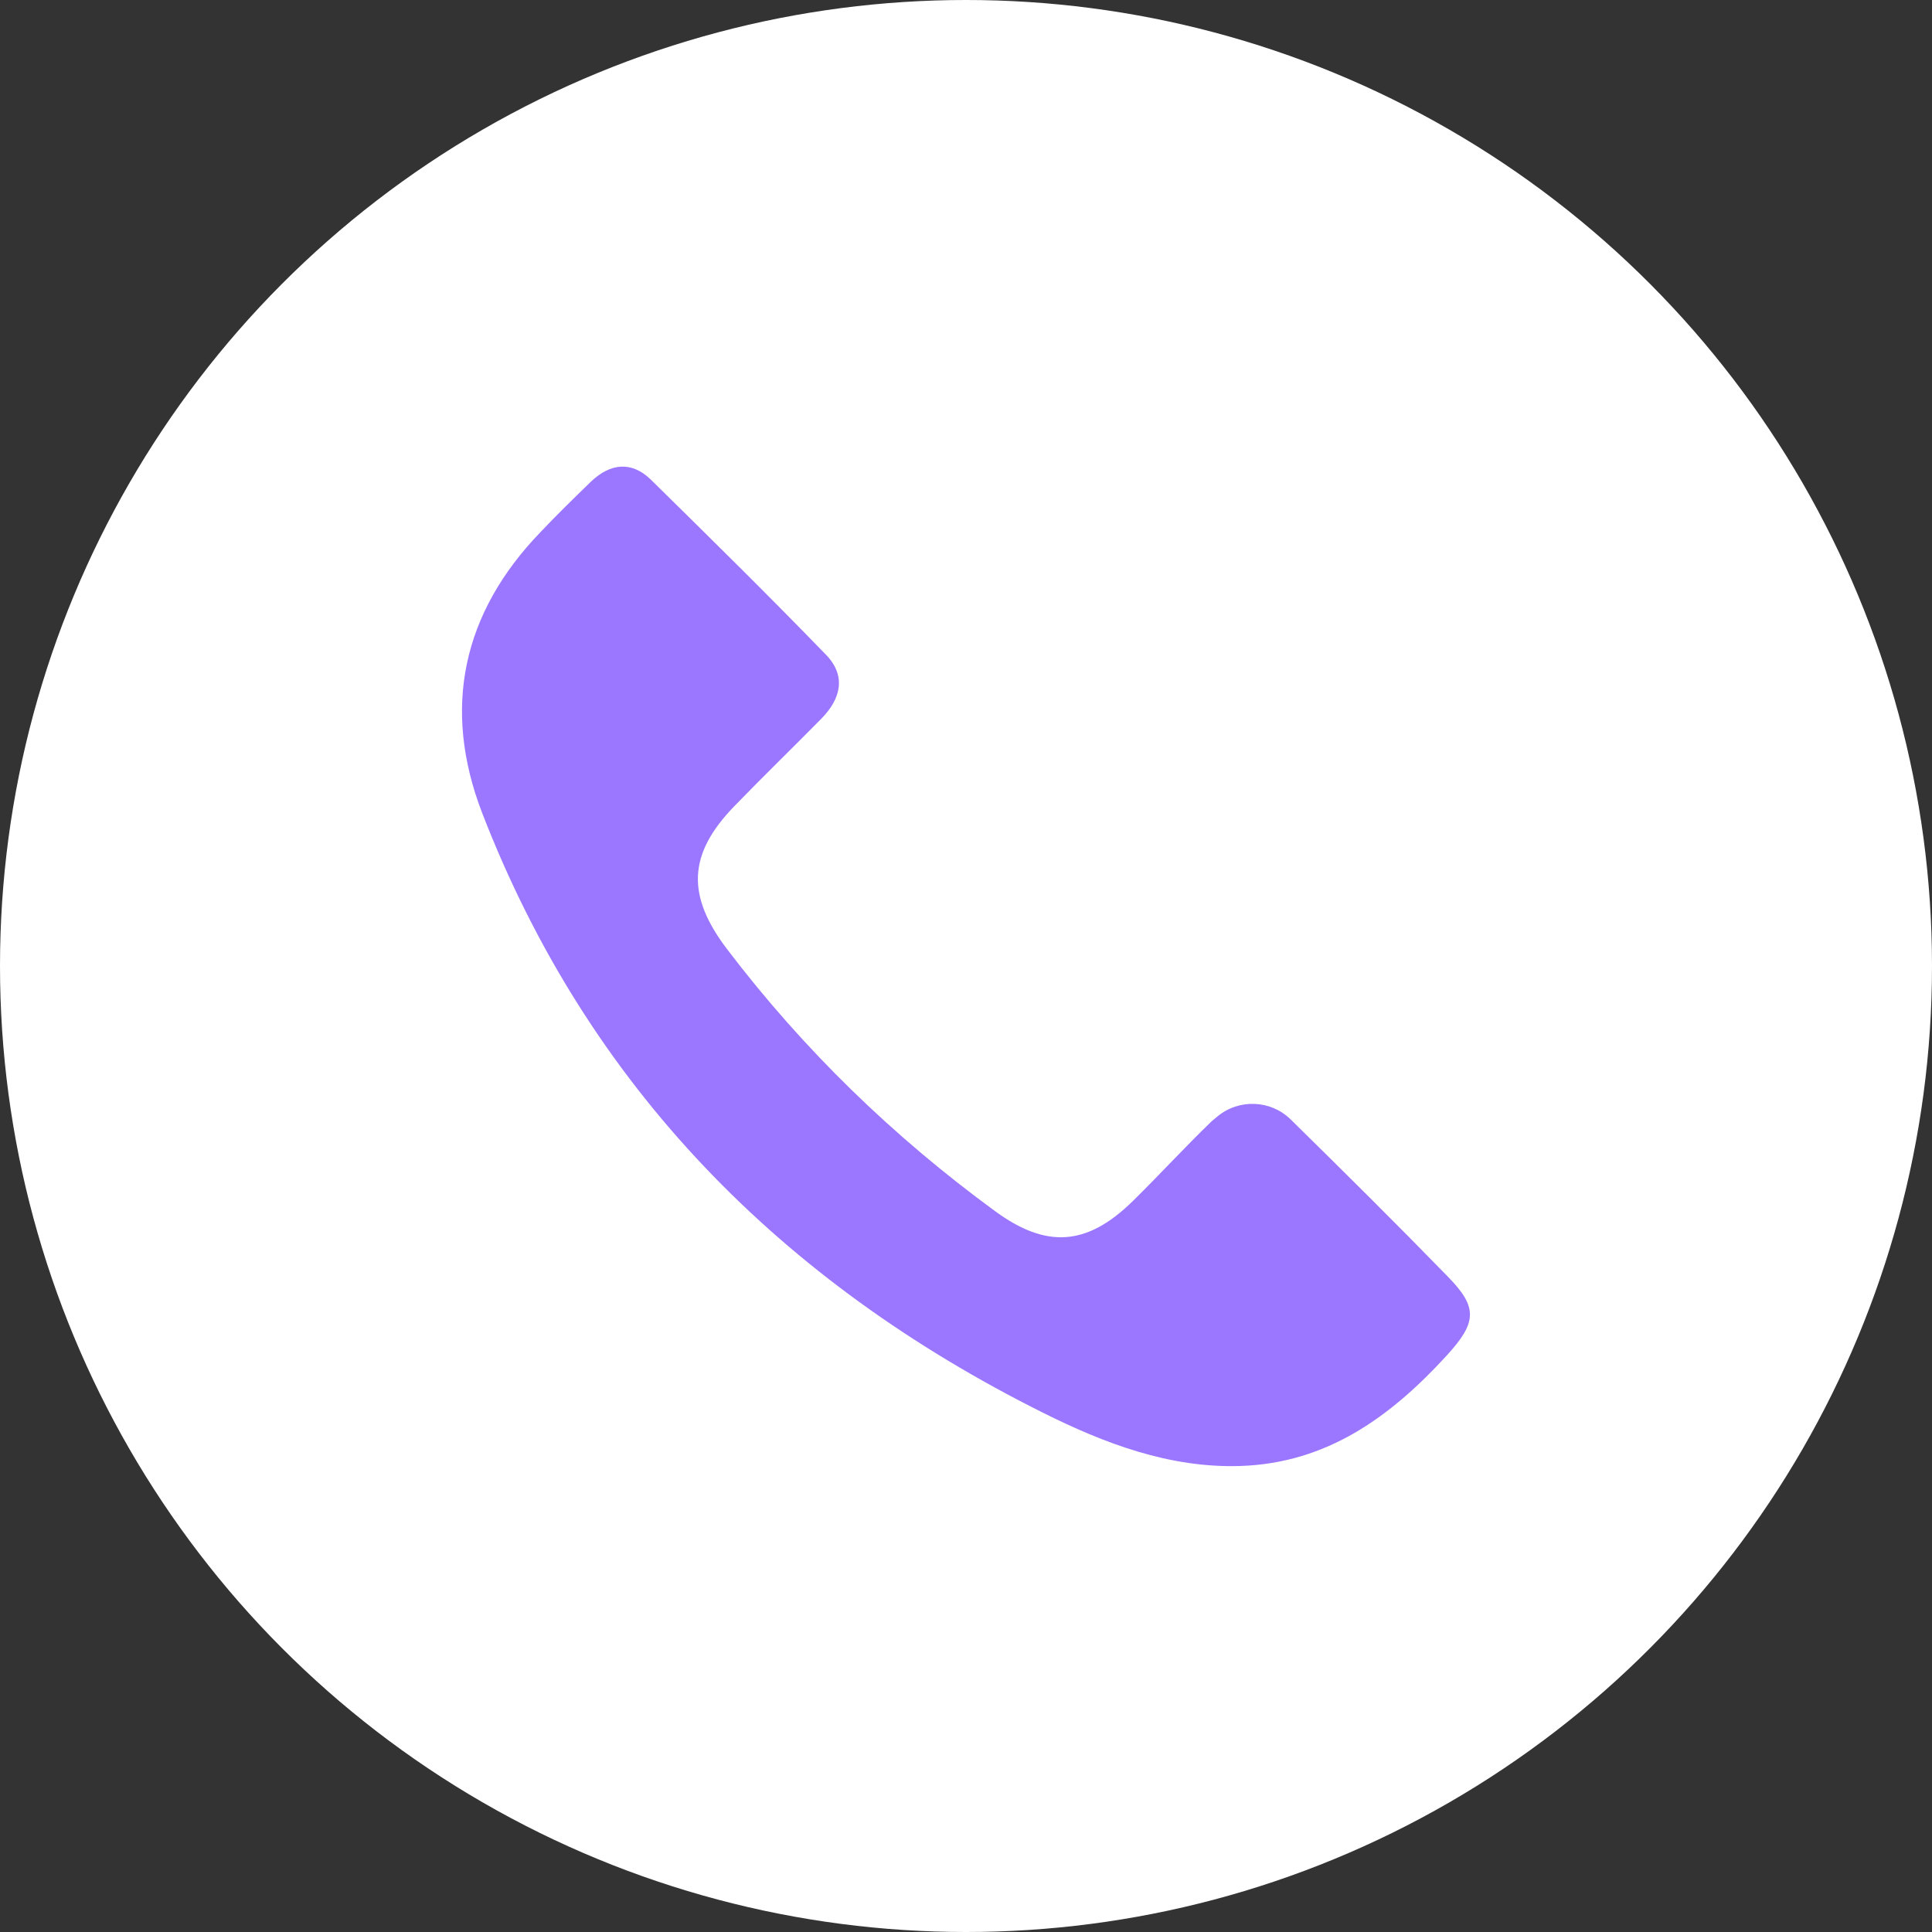 <?xml version="1.0" encoding="UTF-8"?> <svg xmlns="http://www.w3.org/2000/svg" xmlns:xlink="http://www.w3.org/1999/xlink" version="1.1" id="Слой_1" x="0px" y="0px" viewBox="0 0 409.6 409.6" style="enable-background:new 0 0 409.6 409.6;" xml:space="preserve"><rect x="0" y="0" width="409.6" height="409.6" fill="#333333" stroke="none"/> <style type="text/css"> .st0{fill:#FFFFFF;} .st1{fill:#9B76FF;} </style> <circle class="st0" cx="204.8" cy="204.8" r="204.8"></circle> <g> <path class="st1" d="M273.6,237.3c-4.2-4.1-10.9-4.4-15.5-0.6c-0.4,0.3-0.8,0.7-1.2,1c-5.7,5.5-11.1,11.4-16.8,17 c-9.7,9.5-18.3,10-29.1,2.1c-21.6-15.8-40.6-34.2-56.8-55.5c-8.7-11.4-8.4-20.2,1.5-30.4c6.1-6.3,12.4-12.4,18.5-18.6 c4.1-4.2,5.2-9,1-13.4c-12.2-12.6-24.7-24.9-37.2-37.2c-4.1-4-8.6-3.5-12.7,0.4c-3.6,3.5-7.2,7-10.7,10.7 c-16.6,17.2-20.9,37.4-12.4,59.5c22.5,58.2,63.6,99.6,118.9,127.2c13,6.5,26.9,11.8,41.9,11.3c18.3-0.6,31.8-10.4,43.7-23.4 c6.4-7,6.7-10.2,0.2-16.8C295.9,259.3,284.8,248.3,273.6,237.3z"></path> </g> </svg> 